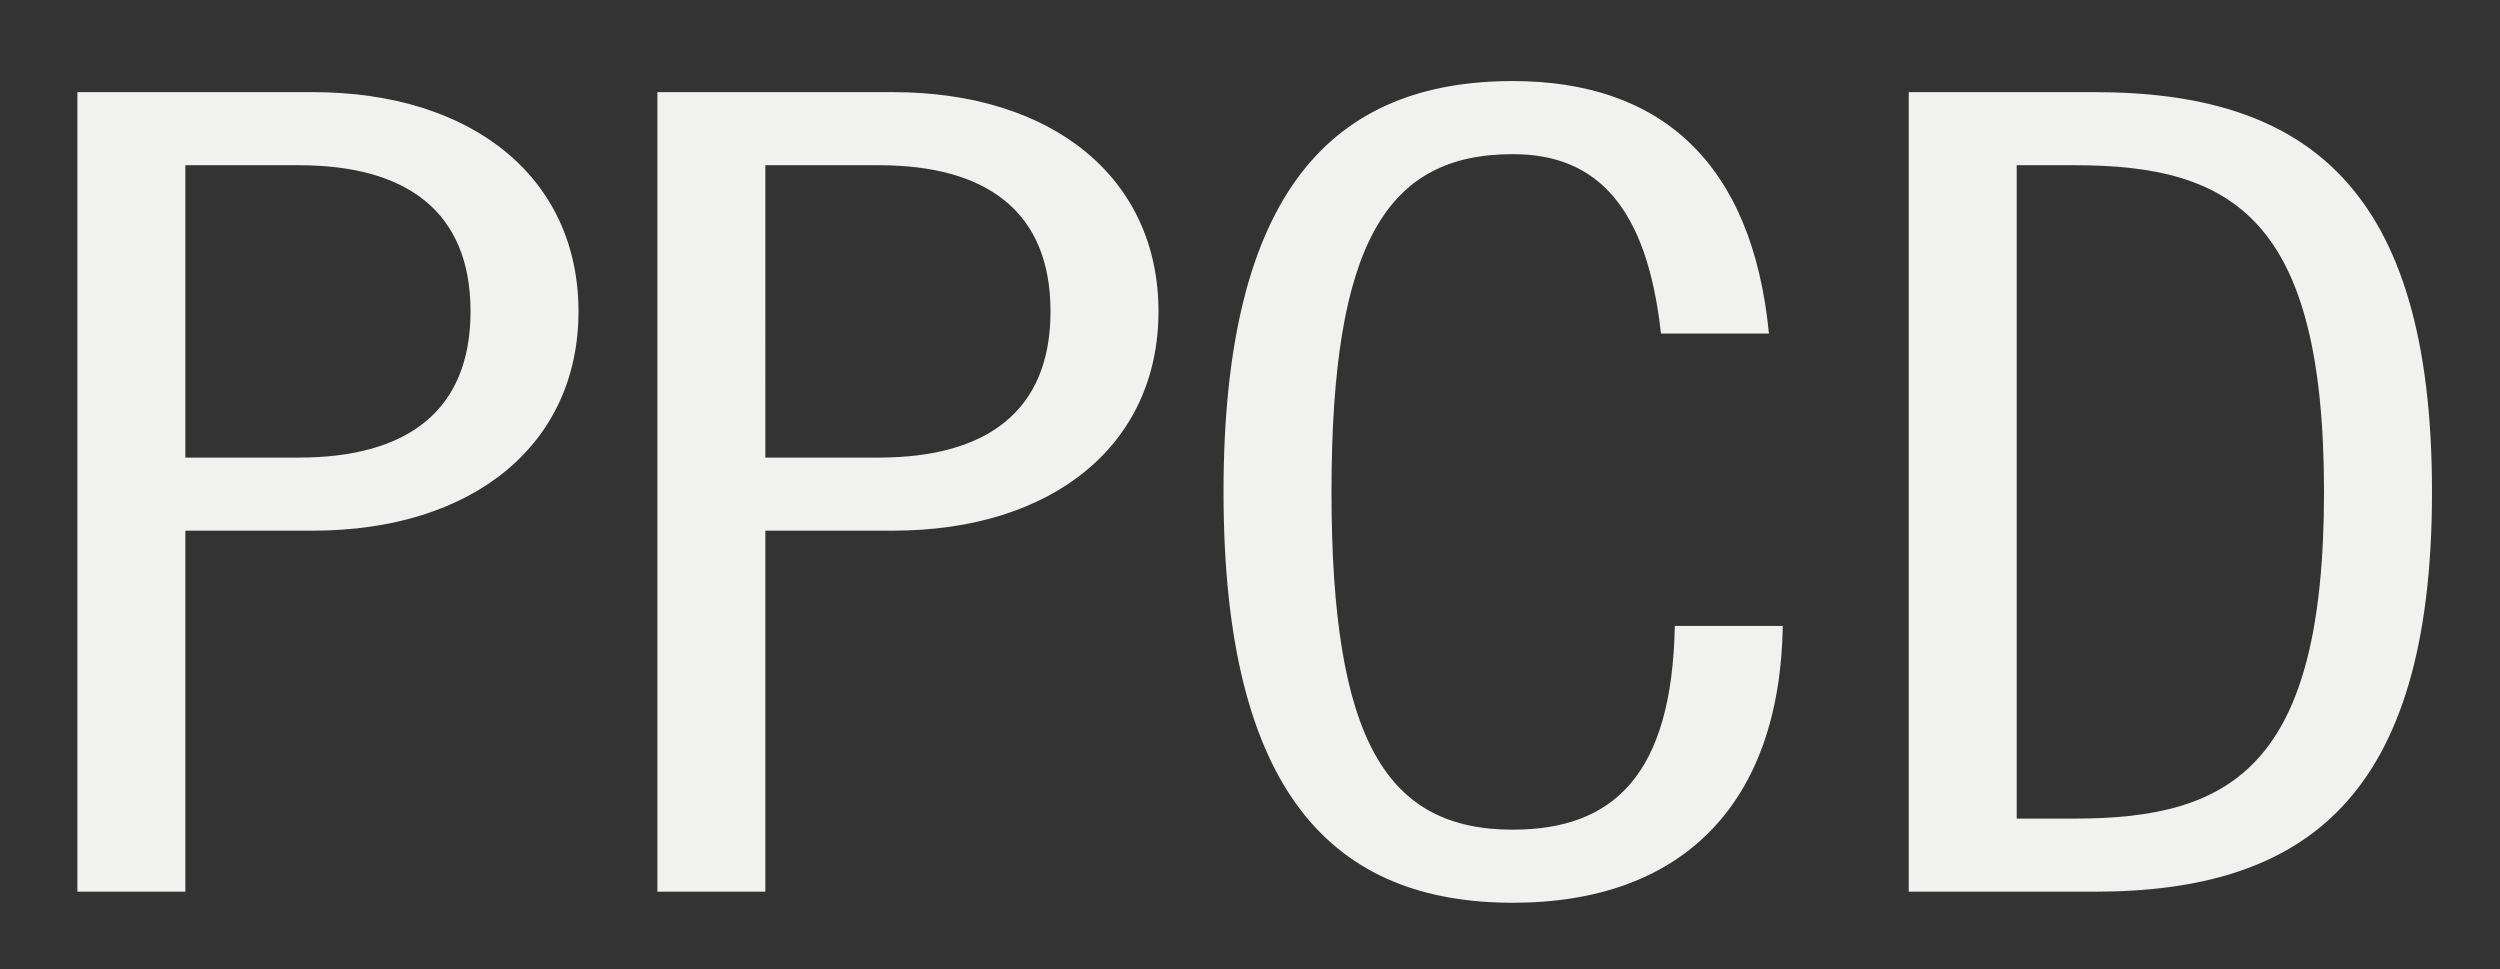 <?xml version="1.0" encoding="UTF-8" standalone="no"?>
<svg
   xmlns:dc="http://purl.org/dc/elements/1.1/"
   xmlns:cc="http://creativecommons.org/ns#"
   xmlns:rdf="http://www.w3.org/1999/02/22-rdf-syntax-ns#"
   xmlns:svg="http://www.w3.org/2000/svg"
   xmlns="http://www.w3.org/2000/svg"
   xmlns:sodipodi="http://sodipodi.sourceforge.net/DTD/sodipodi-0.dtd"
   xmlns:inkscape="http://www.inkscape.org/namespaces/inkscape"
   version="1.1"
   id="svg2"
   xml:space="preserve"
   width="1102.667"
   height="427.48"
   viewBox="0 0 1102.667 427.48"
   sodipodi:docname="ppcd_white.eps"><rect x="0" y="0" width="1102.667" height="427.48" fill="#333333" stroke="none"/><defs
     id="defs6" /><sodipodi:namedview
     pagecolor="#ffffff"
     bordercolor="#666666"
     borderopacity="1"
     objecttolerance="10"
     gridtolerance="10"
     guidetolerance="10"
     inkscape:pageopacity="0"
     inkscape:pageshadow="2"
     inkscape:window-width="640"
     inkscape:window-height="480"
     id="namedview4" /><g
     id="g10"
     inkscape:groupmode="layer"
     inkscape:label="ink_ext_XXXXXX"
     transform="matrix(1.333,0,0,-1.333,0,427.48)"><g
       id="g12"
       transform="scale(0.1)"><path
         d="m 613.32,1692.85 h 375.598 c 357.262,0 567.962,153.89 567.962,483.68 0,329.77 -210.7,483.67 -567.962,483.67 H 613.32 Z m -357.265,1209.2 h 778.665 c 531.32,0 879.43,-285.82 879.43,-725.52 0,-439.72 -348.11,-725.53 -879.43,-725.53 H 613.32 V 256.461 H 256.055 V 2902.05"
         style="fill:#f1f1ef;fill-opacity:1;fill-rule:nonzero;stroke:none"
         id="path14" /><path
         d="M 2532.4,1692.85 H 2908 c 357.26,0 567.97,153.89 567.97,483.68 0,329.77 -210.71,483.67 -567.97,483.67 h -375.6 z m -357.26,1209.2 h 778.66 c 531.33,0 879.43,-285.82 879.43,-725.52 0,-439.72 -348.1,-725.53 -879.43,-725.53 H 2532.4 V 256.461 H 2175.14 V 2902.05"
         style="fill:#f1f1ef;fill-opacity:1;fill-rule:nonzero;stroke:none"
         id="path16" /><path
         d="m 5495.82,2103.24 c -45.8,417.72 -210.69,593.61 -490.1,593.61 -416.81,0 -600.03,-293.14 -600.03,-1117.6 0,-824.449 183.22,-1117.59 600.03,-1117.59 334.37,0 526.75,183.211 535.91,674.22 h 357.27 c -9.16,-586.278 -329.79,-916.06 -893.18,-916.06 -590.87,0 -957.3,359.09 -957.3,1359.43 0,1000.35 366.43,1359.44 957.3,1359.44 490.1,0 792.41,-271.15 847.38,-835.45 h -357.28"
         style="fill:#f1f1ef;fill-opacity:1;fill-rule:nonzero;stroke:none"
         id="path18" /><path
         d="m 6672.95,498.301 h 192.37 c 522.16,0 824.47,175.89 824.47,1080.949 0,905.07 -302.31,1080.95 -824.47,1080.95 H 6672.95 Z M 6315.67,2902.05 h 613.77 c 696.22,0 1117.62,-307.8 1117.62,-1322.8 0,-1015 -421.4,-1322.789 -1117.62,-1322.789 H 6315.67 V 2902.05"
         style="fill:#f1f1ef;fill-opacity:1;fill-rule:nonzero;stroke:none"
         id="path20" /></g></g></svg>
